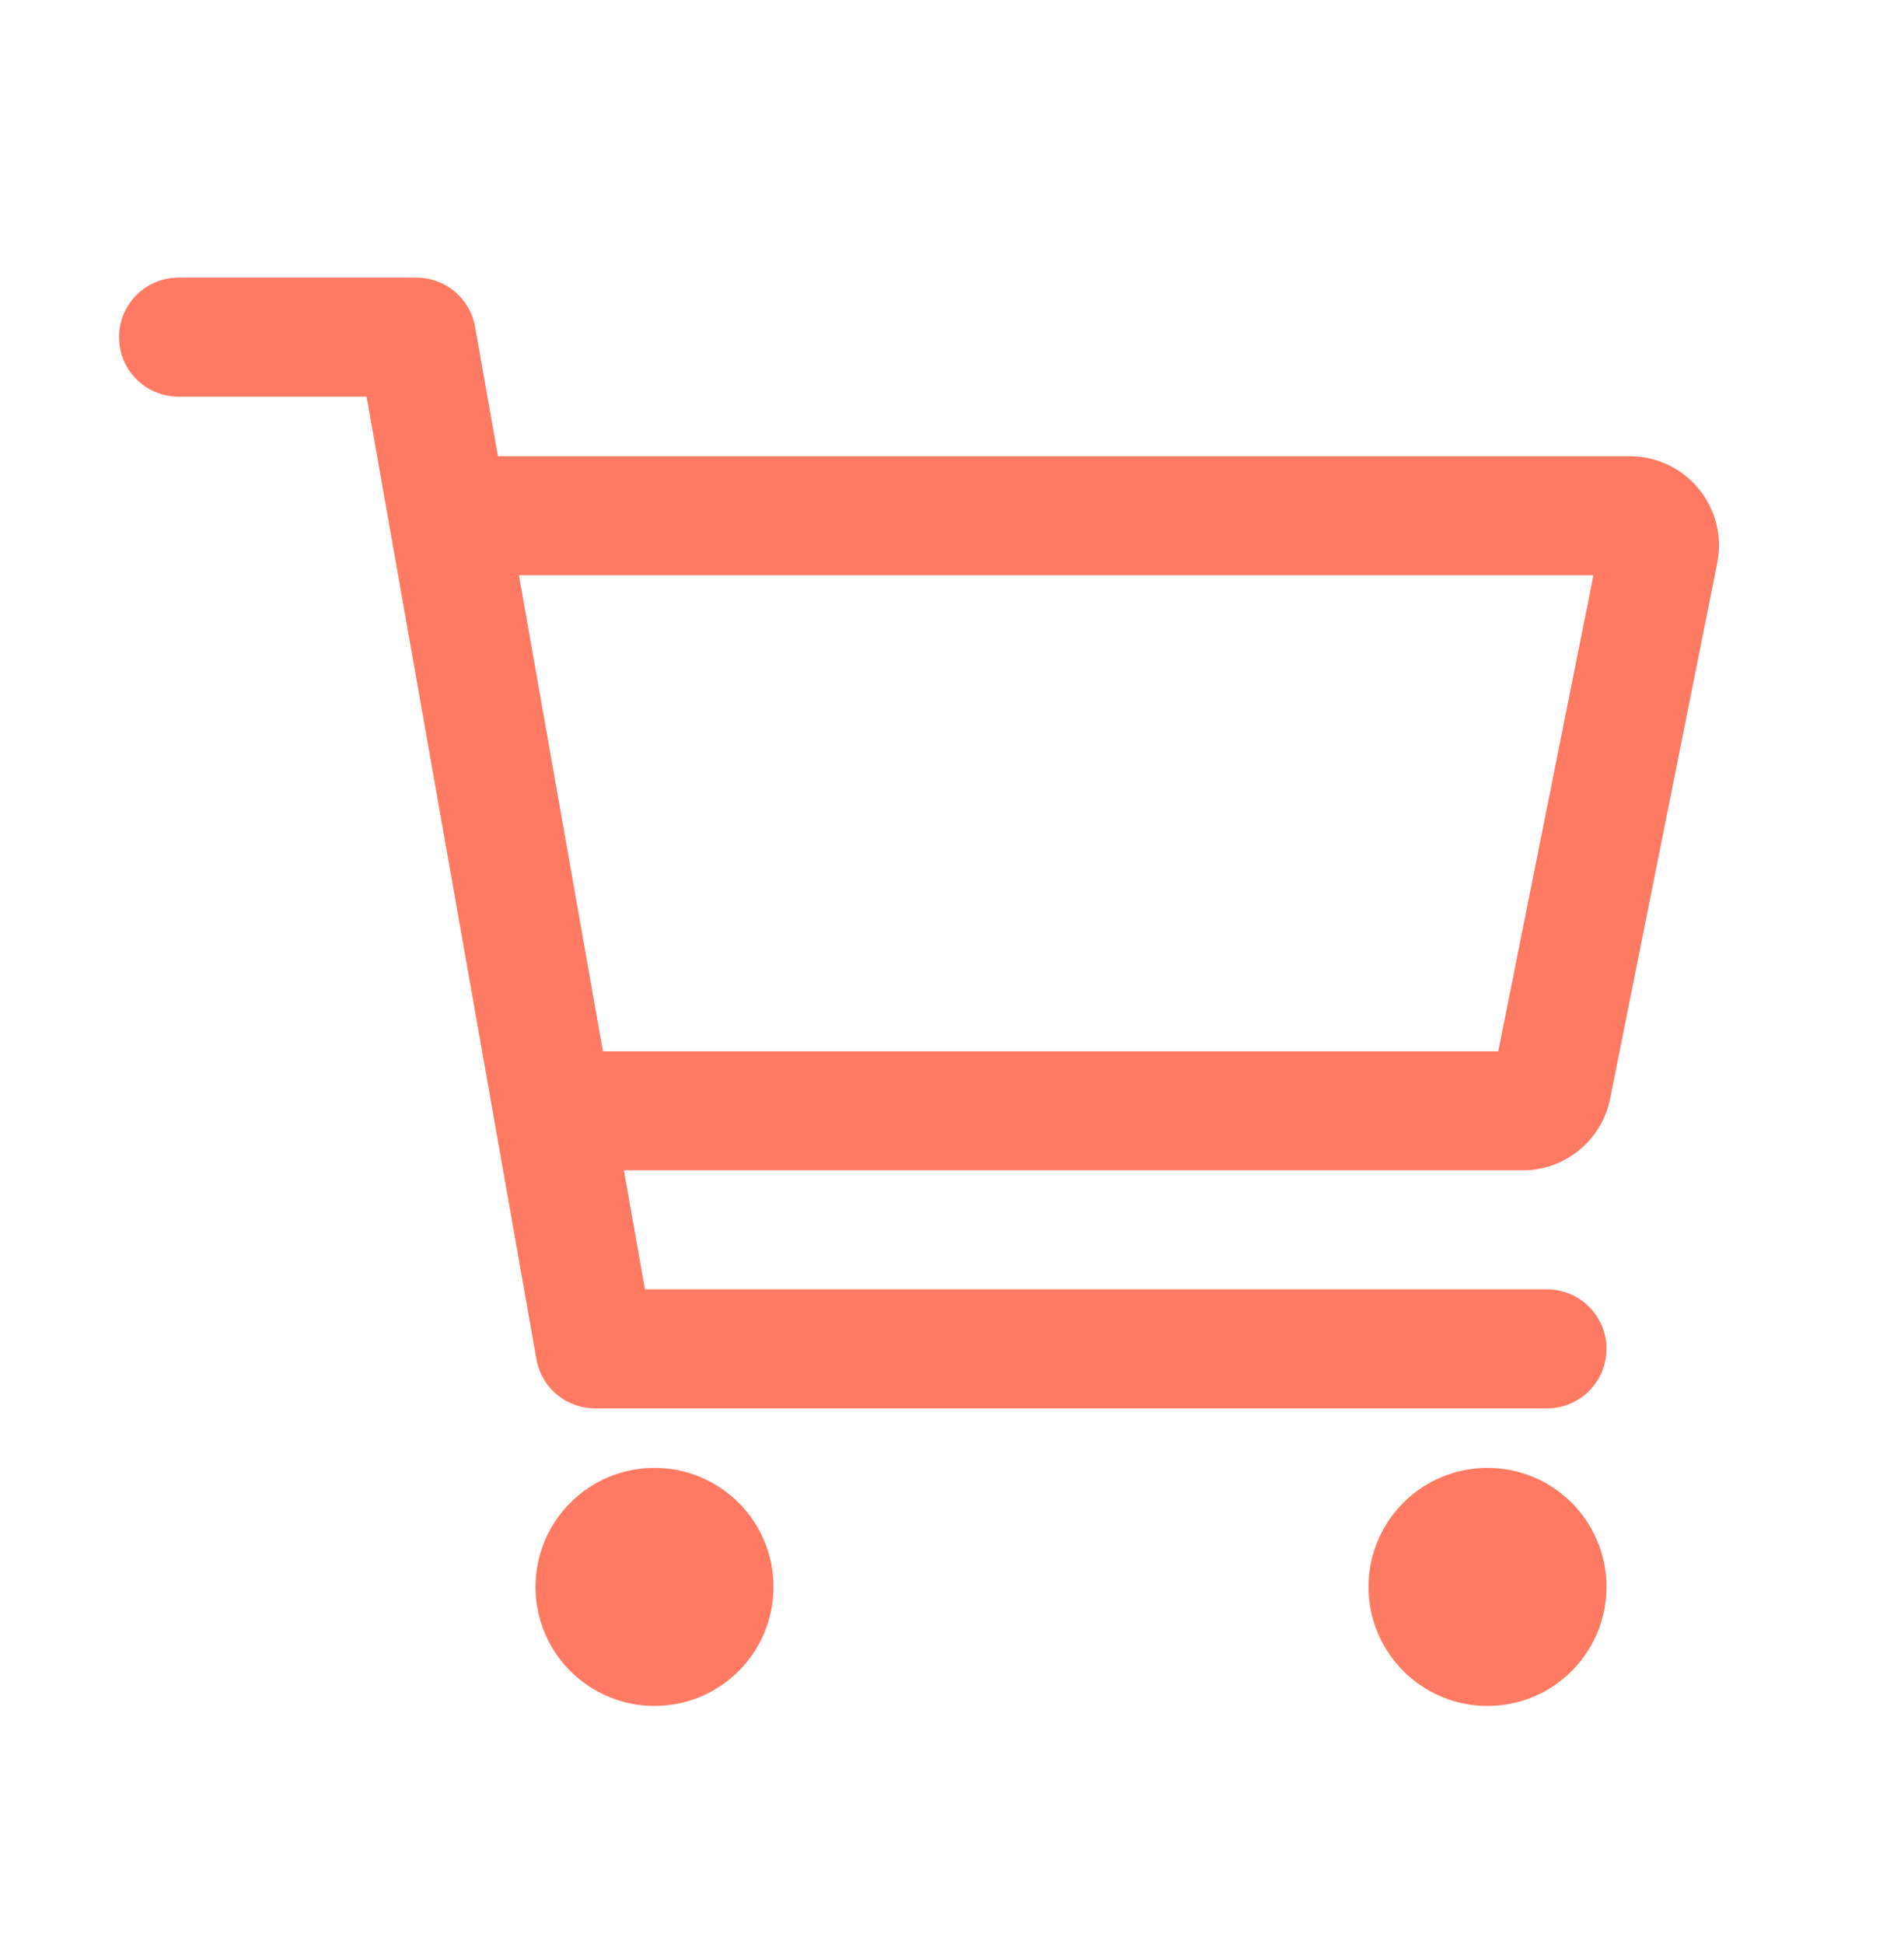 <svg width="48" height="49" viewBox="0 0 48 49" fill="none" xmlns="http://www.w3.org/2000/svg">
<path fill-rule="evenodd" clip-rule="evenodd" d="M3 8.498C3 7.67 3.672 6.998 4.5 6.998H10.5C11.228 6.998 11.851 7.521 11.977 8.238L12.553 11.498H41.085C41.418 11.498 41.746 11.572 42.047 11.714C42.348 11.856 42.614 12.064 42.825 12.321C43.036 12.579 43.188 12.88 43.269 13.203C43.349 13.526 43.357 13.863 43.292 14.19L40.592 27.69C40.49 28.2 40.214 28.659 39.811 28.989C39.409 29.319 38.904 29.499 38.384 29.498H15.729L16.259 32.498H39C39.828 32.498 40.5 33.17 40.5 33.998C40.5 34.827 39.828 35.498 39 35.498H15C14.272 35.498 13.649 34.976 13.523 34.259L9.242 9.998H4.5C3.672 9.998 3 9.327 3 8.498ZM15.2 26.498H37.771L40.171 14.498H13.082L15.2 26.498ZM16.5 36.998C14.843 36.998 13.5 38.341 13.5 39.998C13.5 41.655 14.843 42.998 16.5 42.998C18.157 42.998 19.5 41.655 19.5 39.998C19.5 38.341 18.157 36.998 16.5 36.998ZM37.5 36.998C35.843 36.998 34.5 38.341 34.5 39.998C34.5 41.655 35.843 42.998 37.5 42.998C39.157 42.998 40.5 41.655 40.5 39.998C40.5 38.341 39.157 36.998 37.5 36.998Z" fill="#FF7A62"/>
</svg>

